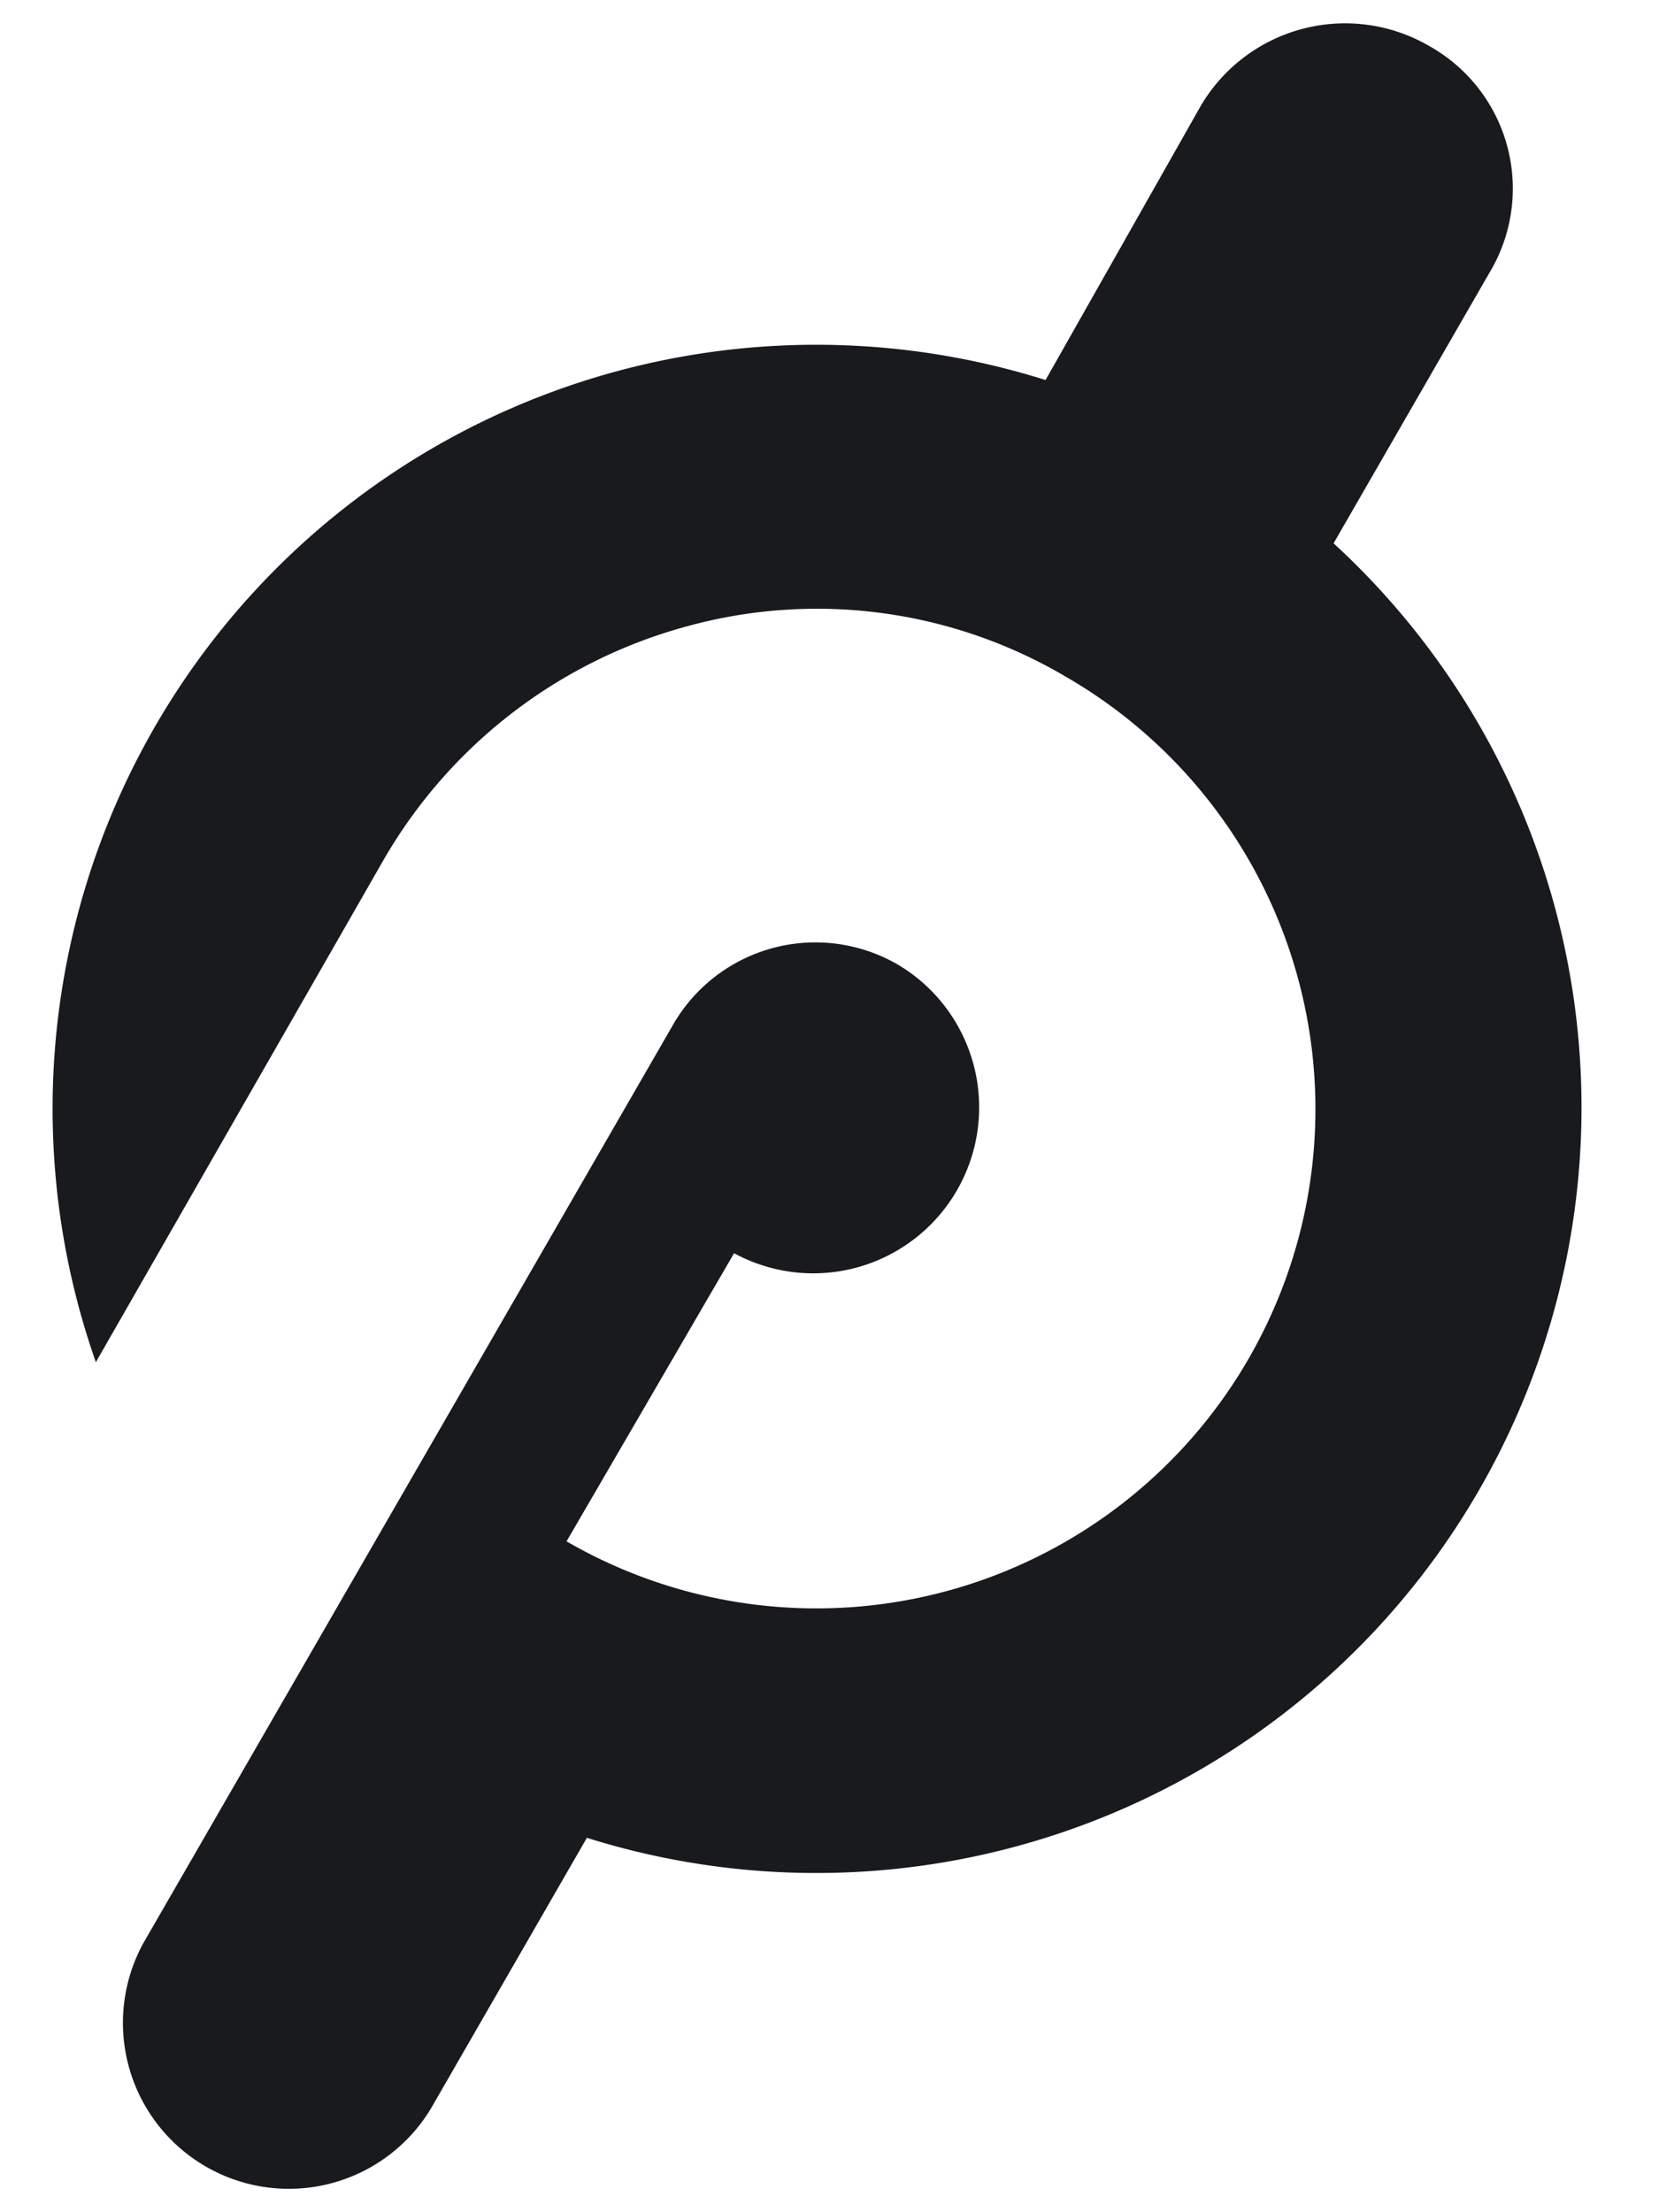 <?xml version="1.0" encoding="UTF-8"?>
<!DOCTYPE svg PUBLIC '-//W3C//DTD SVG 1.0//EN'
          'http://www.w3.org/TR/2001/REC-SVG-20010904/DTD/svg10.dtd'>
<svg data-name="Layer 1" height="149.0" preserveAspectRatio="xMidYMid meet" version="1.0" viewBox="-3.6 -1.6 111.8 149.0" width="111.8" xmlns="http://www.w3.org/2000/svg" xmlns:xlink="http://www.w3.org/1999/xlink" zoomAndPan="magnify"
><g id="change1_1"
  ><path d="M284.57,212l10.5-18.22a11,11,0,0,0-4-15.25,11.29,11.29,0,0,0-15.45,4L265.16,201a51.46,51.46,0,0,0-64,66.16l19.41-33.87h0A33.81,33.81,0,0,1,241,217.59,33,33,0,0,1,266.55,221a33.63,33.63,0,1,1-33.67,58.23l11.29-19.41a11.18,11.18,0,0,0,11.09-19.41A11.07,11.07,0,0,0,240,244.53l-35.66,61.8a11.18,11.18,0,0,0,19.41,11.09l10.5-18.22A51.57,51.57,0,0,0,284.57,212Z" fill="#181a1d" transform="translate(-198.3 -177)"
  /></g
></svg
>
